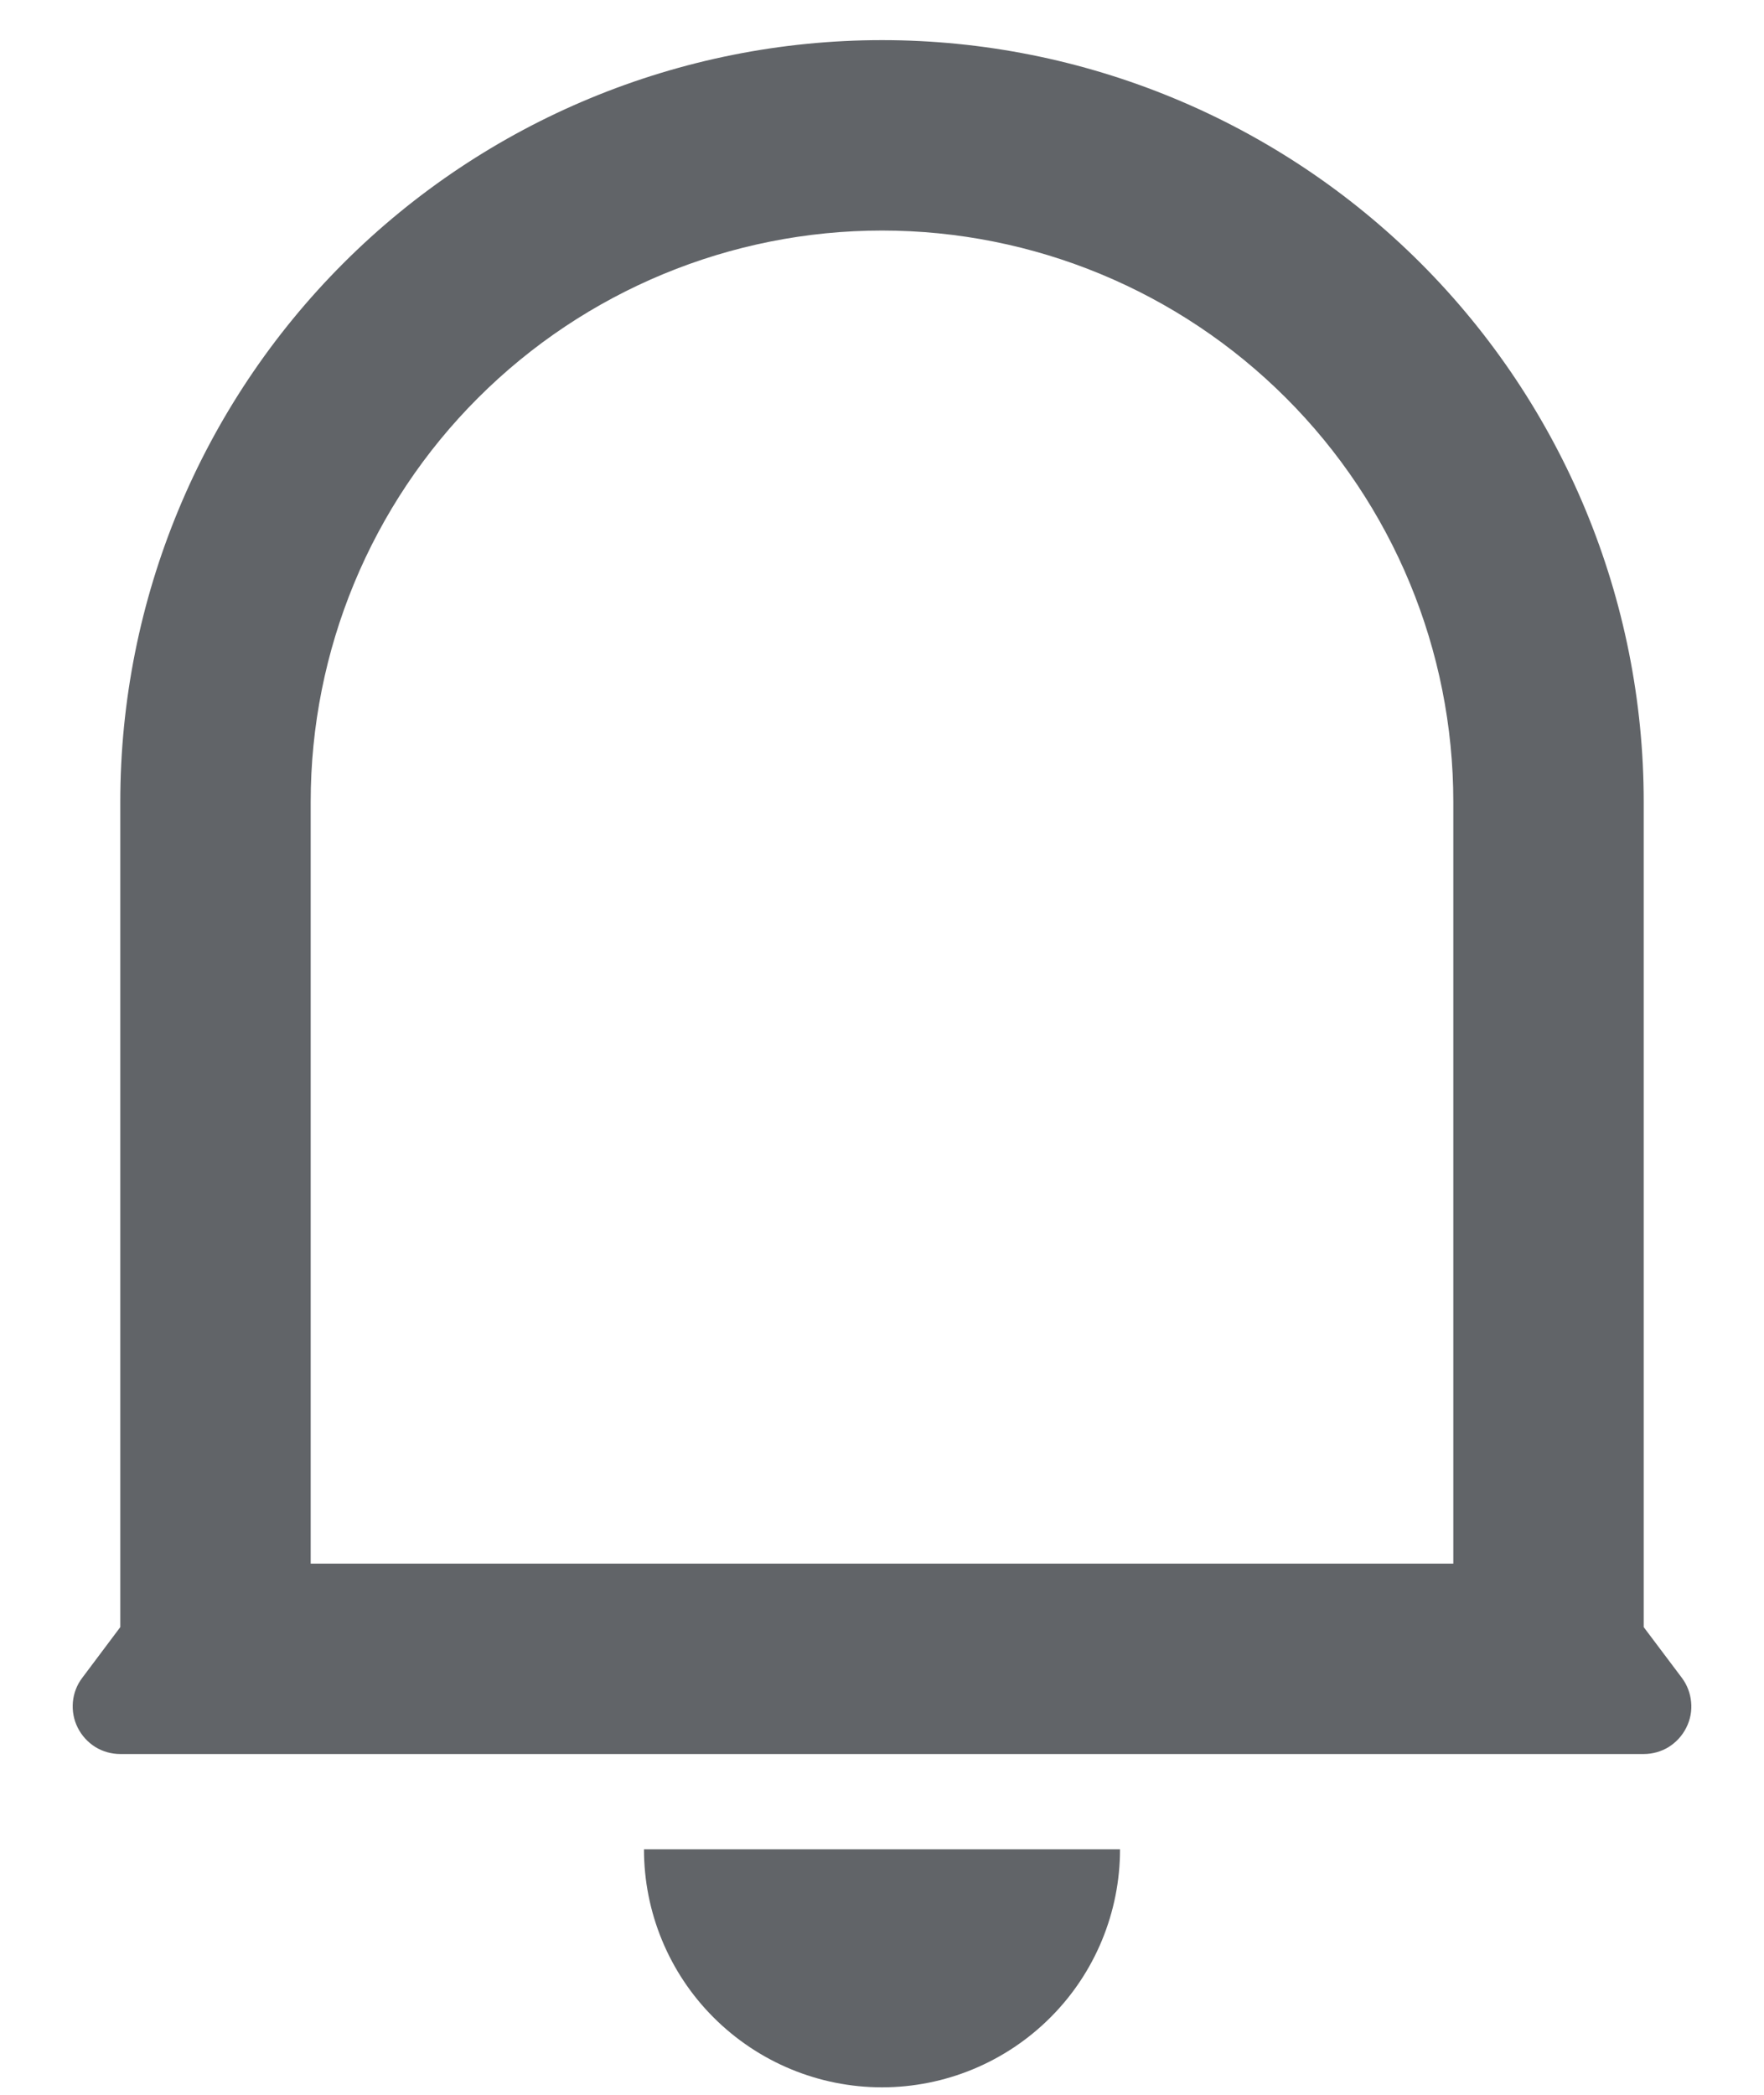 <svg width="16" height="19" viewBox="0 0 16 19" fill="none" xmlns="http://www.w3.org/2000/svg">
<path d="M13.182 7.273C13.182 5.898 12.636 4.58 11.664 3.609C10.692 2.637 9.374 2.091 8 2.091C6.626 2.091 5.308 2.637 4.336 3.609C3.364 4.58 2.818 5.898 2.818 7.273V14.182H13.182V7.273ZM14.909 14.758L15.255 15.218C15.303 15.282 15.332 15.359 15.339 15.438C15.347 15.518 15.331 15.599 15.295 15.67C15.259 15.742 15.204 15.802 15.136 15.845C15.068 15.887 14.989 15.909 14.909 15.909H1.091C1.011 15.909 0.932 15.887 0.864 15.845C0.796 15.802 0.741 15.742 0.705 15.67C0.669 15.599 0.654 15.518 0.661 15.438C0.668 15.359 0.697 15.282 0.746 15.218L1.091 14.758V7.273C1.091 5.44 1.819 3.683 3.115 2.387C4.41 1.092 6.168 0.364 8 0.364C9.832 0.364 11.59 1.092 12.886 2.387C14.181 3.683 14.909 5.44 14.909 7.273V14.758ZM5.841 16.773H10.159C10.159 17.345 9.932 17.895 9.527 18.299C9.122 18.704 8.573 18.932 8 18.932C7.427 18.932 6.878 18.704 6.473 18.299C6.068 17.895 5.841 17.345 5.841 16.773Z" fill="#616468"/>
</svg>
